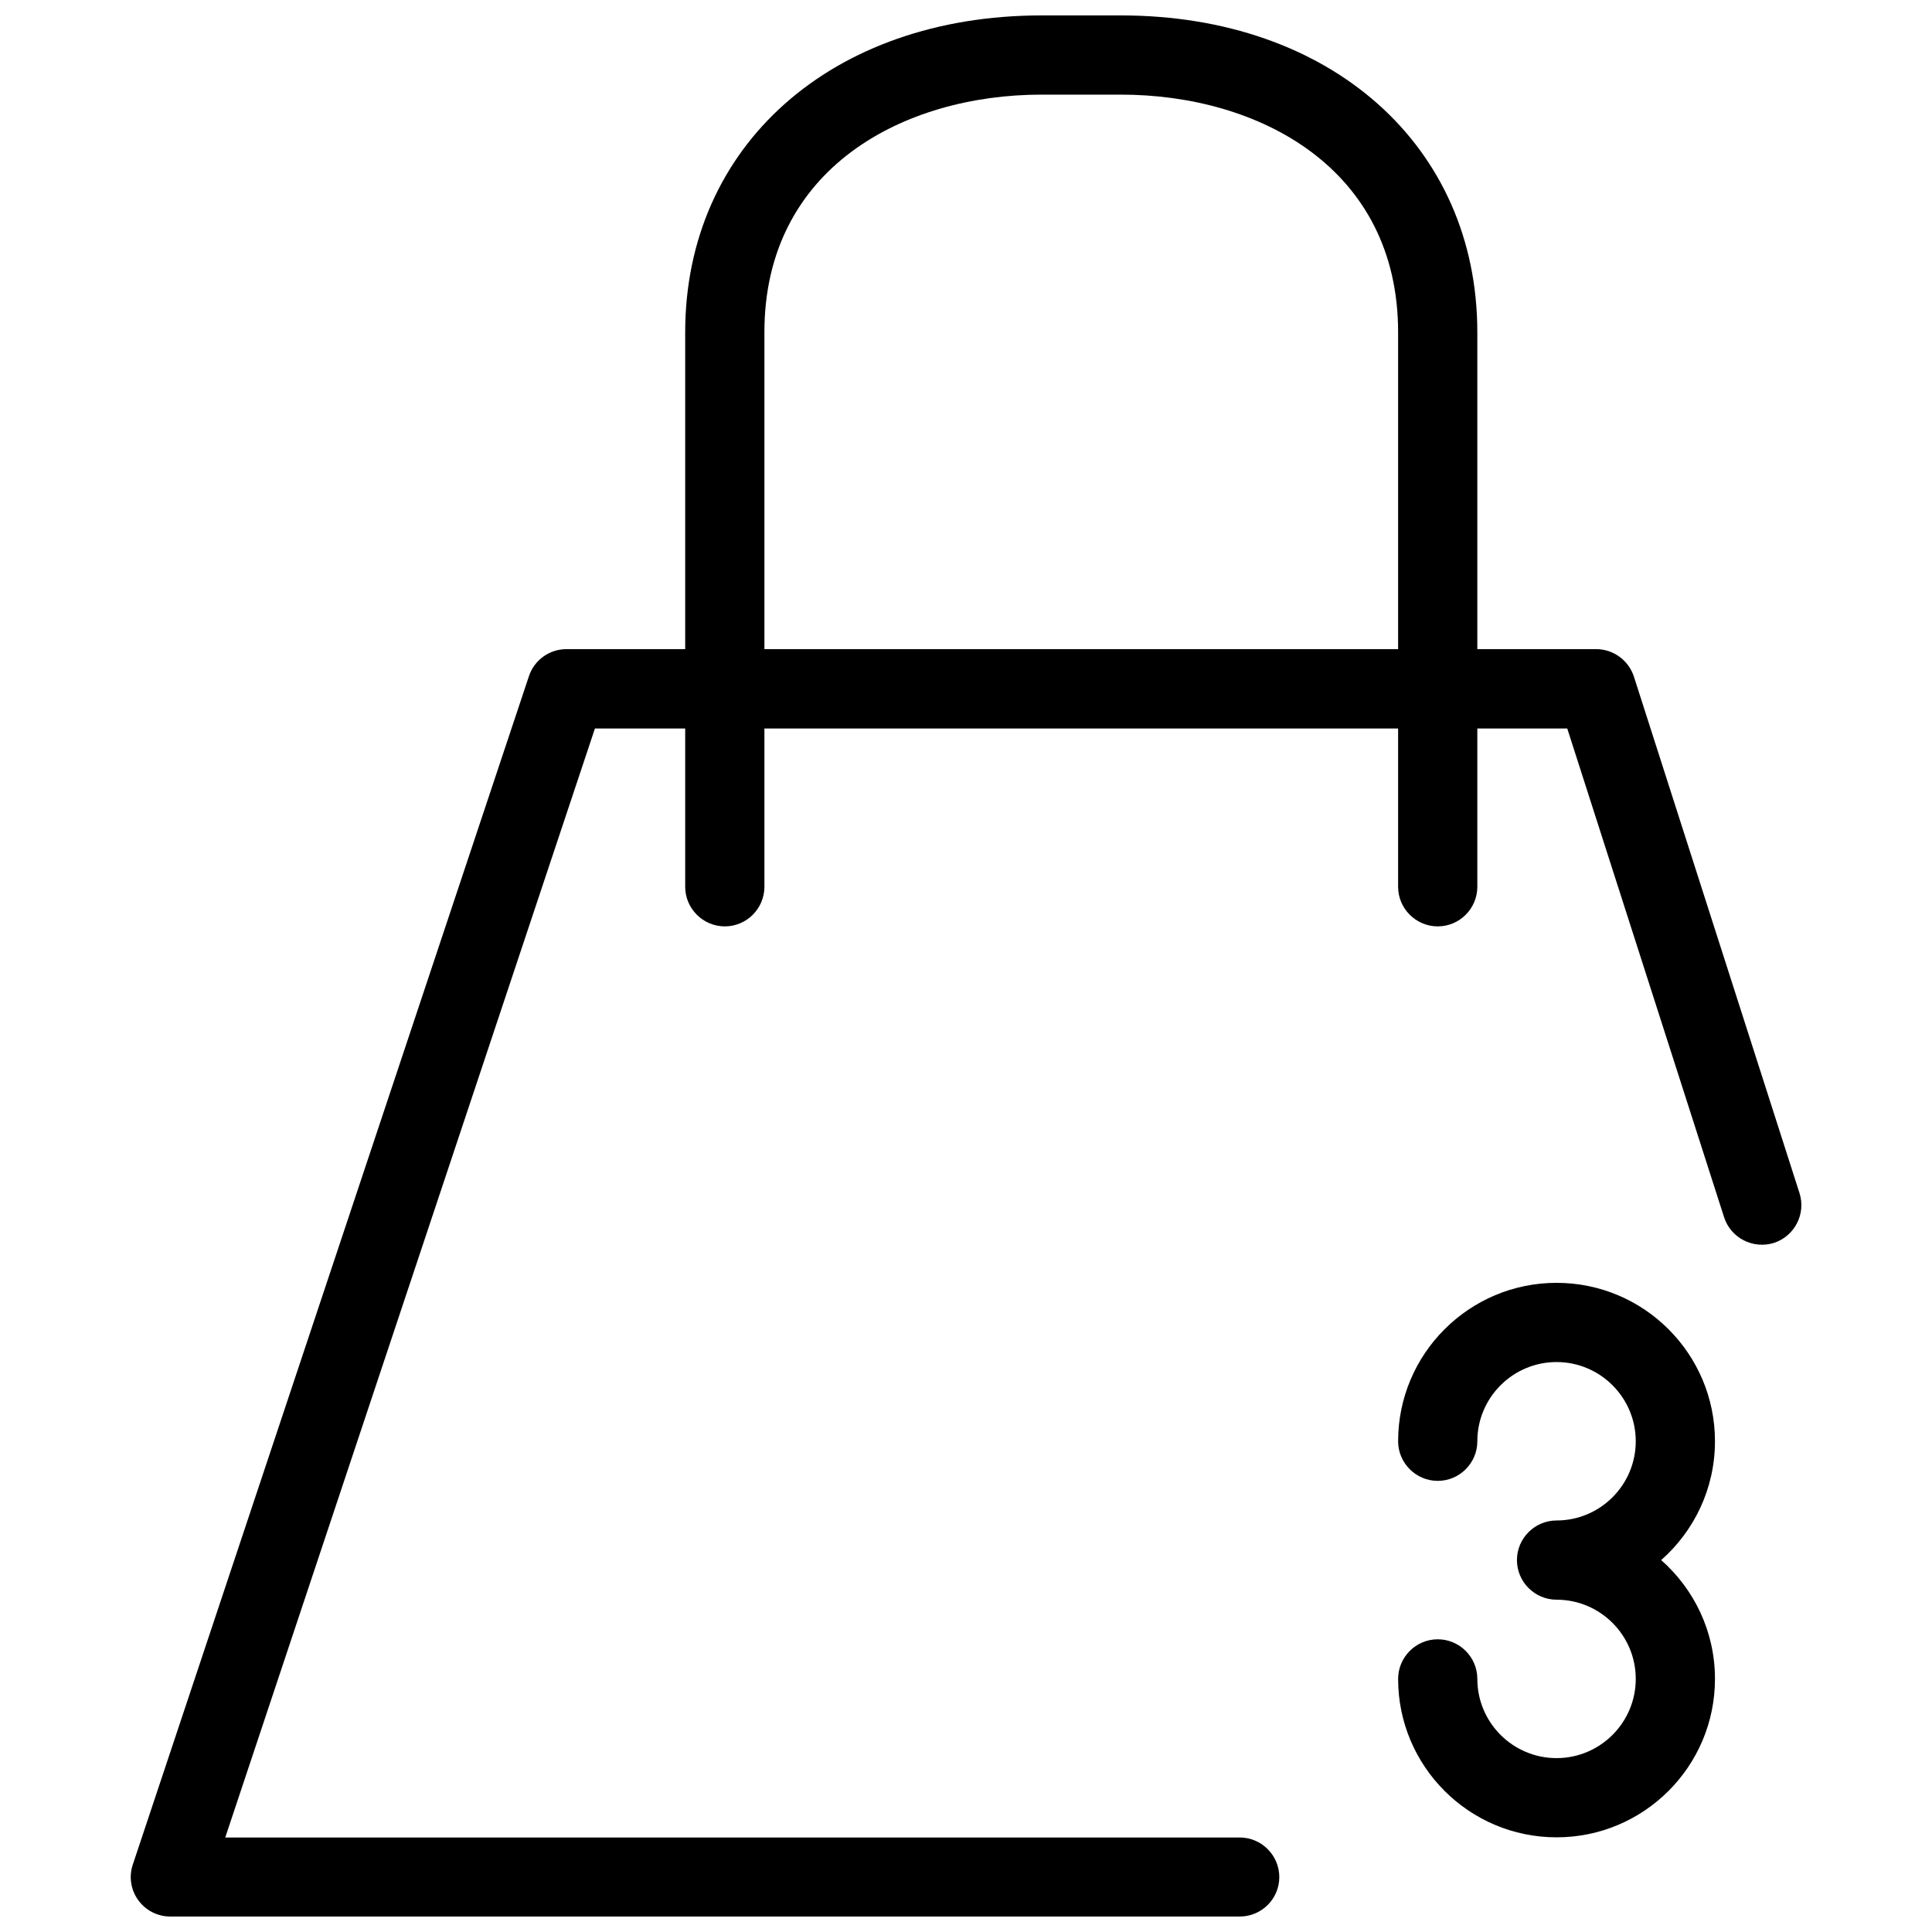 <?xml version="1.0" encoding="UTF-8"?>
<!-- Uploaded to: SVG Repo, www.svgrepo.com, Generator: SVG Repo Mixer Tools -->
<svg width="800px" height="800px" version="1.1" viewBox="144 144 512 512" xmlns="http://www.w3.org/2000/svg">
 <defs>
  <clipPath id="b">
   <path d="m325 148.09h211v241.91h-211z"/>
  </clipPath>
  <clipPath id="a">
   <path d="m178 316h444v335.9h-444z"/>
  </clipPath>
 </defs>
 <g clip-path="url(#b)">
  <path d="m525.01 389.5c-5.773 0-10.496-4.723-10.496-10.496v-146.95c0-43.496-36.902-62.977-73.473-62.977h-20.992c-36.566 0-73.473 19.48-73.473 62.977v146.95c0 5.773-4.703 10.496-10.496 10.496-5.773 0-10.496-4.723-10.496-10.496v-146.95c0-49.438 38.879-83.969 94.465-83.969h20.992c55.609 0 94.465 34.531 94.465 83.969v146.95c0 5.773-4.703 10.496-10.496 10.496z"/>
 </g>
 <g clip-path="url(#a)">
  <path d="m472.53 651.9h-283.39c-3.379 0-6.551-1.617-8.523-4.367-1.973-2.731-2.5-6.254-1.406-9.445l104.96-314.88c1.406-4.281 5.414-7.18 9.93-7.18h272.9c4.555 0 8.605 2.961 10.012 7.305l43.875 136.85c1.762 5.519-1.301 11.418-6.781 13.203-5.562 1.723-11.441-1.324-13.203-6.801l-41.562-129.52h-257.68l-97.969 293.89h268.84c5.793 0 10.496 4.723 10.496 10.496 0 5.773-4.703 10.453-10.496 10.453z"/>
 </g>
 <path d="m556.5 630.91c-23.152 0-41.984-18.809-41.984-41.984 0-5.773 4.723-10.496 10.496-10.496 5.793 0 10.496 4.723 10.496 10.496 0 11.586 9.426 20.992 20.992 20.992s20.992-9.406 20.992-20.992c0-11.586-9.426-20.992-20.992-20.992-5.773 0-10.496-4.723-10.496-10.496s4.723-10.496 10.496-10.496c11.566 0 20.992-9.406 20.992-20.992 0-11.586-9.426-20.992-20.992-20.992s-20.992 9.406-20.992 20.992c0 5.773-4.703 10.496-10.496 10.496-5.773 0-10.496-4.723-10.496-10.496 0-23.176 18.828-41.984 41.984-41.984 23.176 0 41.984 18.809 41.984 41.984 0 12.531-5.519 23.785-14.254 31.488 8.734 7.703 14.254 18.957 14.254 31.488 0 23.176-18.809 41.984-41.984 41.984z"/>
</svg>